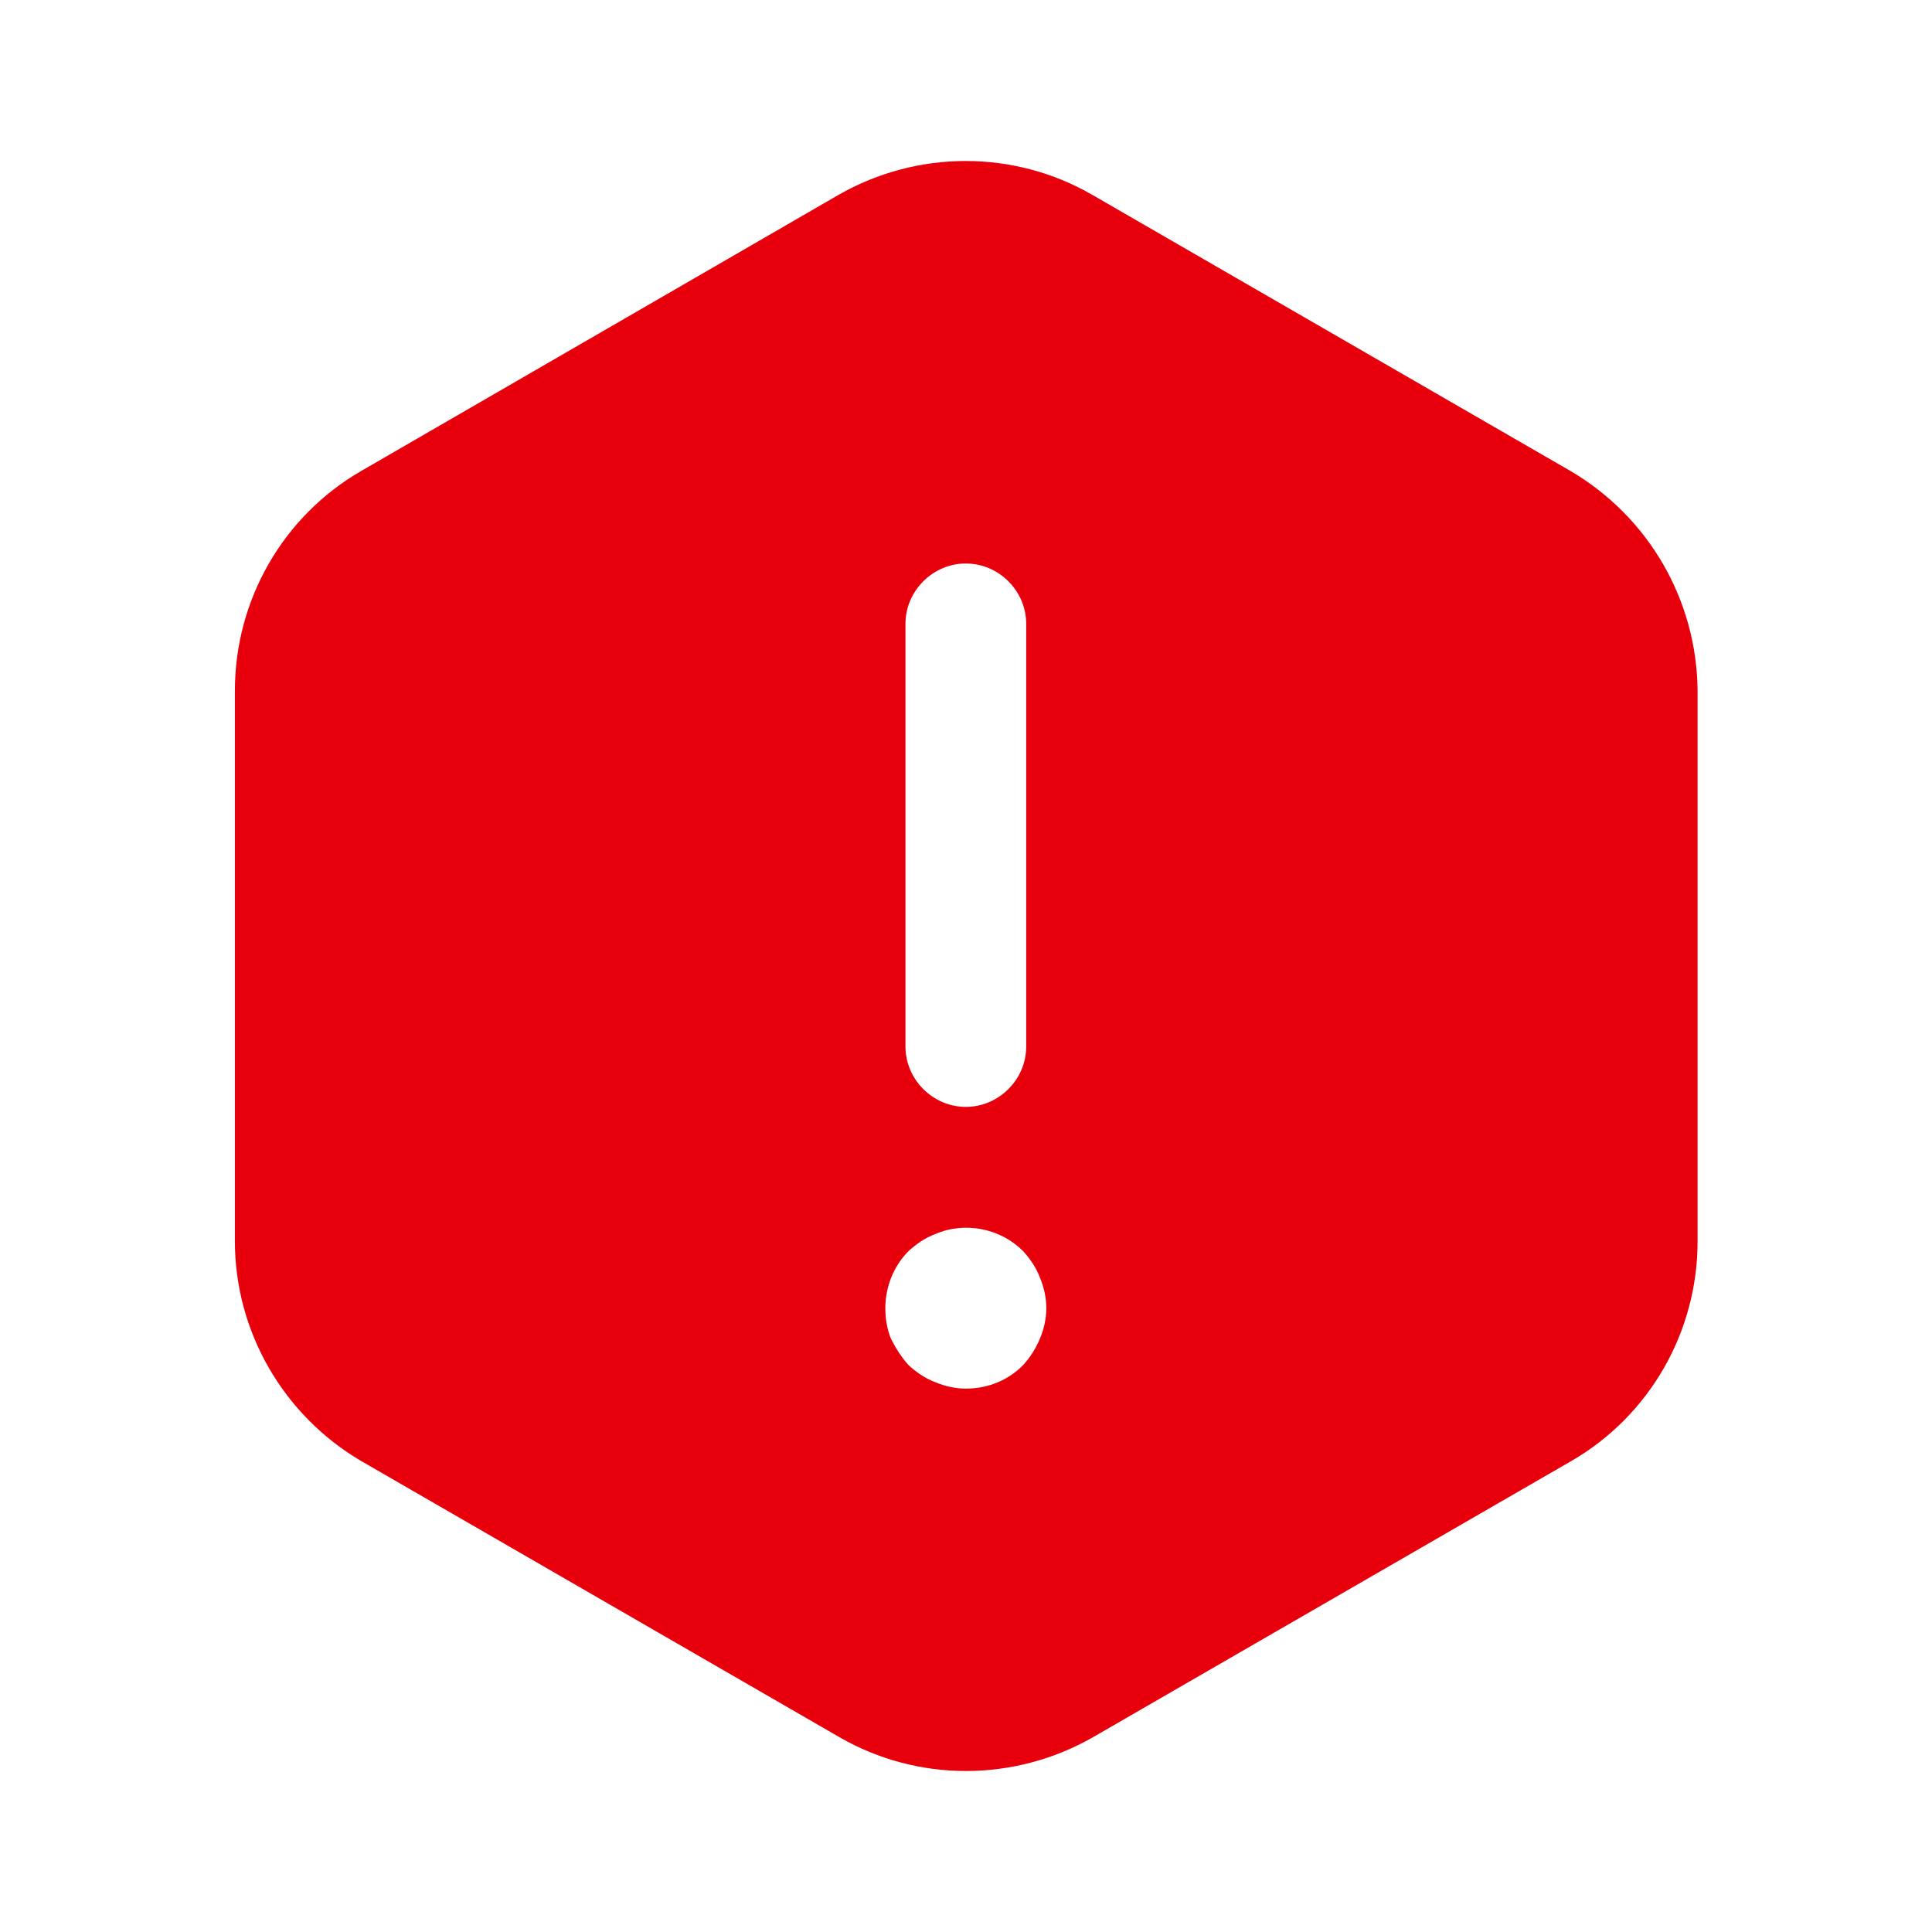 <svg viewBox="0 0 24 24" fill="none" xmlns="http://www.w3.org/2000/svg">
<g clip-path="url(#clip0_2322_372)">
<mask id="mask0_2322_372" style="mask-type:luminance" maskUnits="userSpaceOnUse" x="0" y="0" width="24" height="24">
<path d="M24 0H0V24H24V0Z" fill="white"/>
</mask>
<g mask="url(#mask0_2322_372)">
<path d="M19.508 5.85L13.568 2.42C12.598 1.86 11.398 1.86 10.418 2.42L4.488 5.85C3.518 6.41 2.918 7.45 2.918 8.58V15.42C2.918 16.54 3.518 17.58 4.488 18.15L10.428 21.58C11.398 22.14 12.598 22.14 13.578 21.58L19.518 18.15C20.488 17.59 21.088 16.55 21.088 15.42V8.58C21.078 7.45 20.478 6.42 19.508 5.85ZM11.248 7.75C11.248 7.34 11.588 7 11.998 7C12.408 7 12.748 7.34 12.748 7.75V13C12.748 13.41 12.408 13.75 11.998 13.75C11.588 13.75 11.248 13.41 11.248 13V7.75ZM12.918 16.63C12.868 16.75 12.798 16.86 12.708 16.96C12.518 17.15 12.268 17.25 11.998 17.25C11.868 17.25 11.738 17.22 11.618 17.17C11.488 17.12 11.388 17.05 11.288 16.96C11.198 16.86 11.128 16.75 11.068 16.63C11.018 16.51 10.998 16.38 10.998 16.25C10.998 15.99 11.098 15.73 11.288 15.54C11.388 15.45 11.488 15.38 11.618 15.33C11.988 15.17 12.428 15.26 12.708 15.54C12.798 15.64 12.868 15.74 12.918 15.87C12.968 15.99 12.998 16.12 12.998 16.25C12.998 16.38 12.968 16.51 12.918 16.63Z" fill="#E7000B"/>
</g>
</g>
<defs>
<clipPath id="clip0_2322_372">
<rect width="24" height="24" fill="white"/>
</clipPath>
</defs>
</svg>
